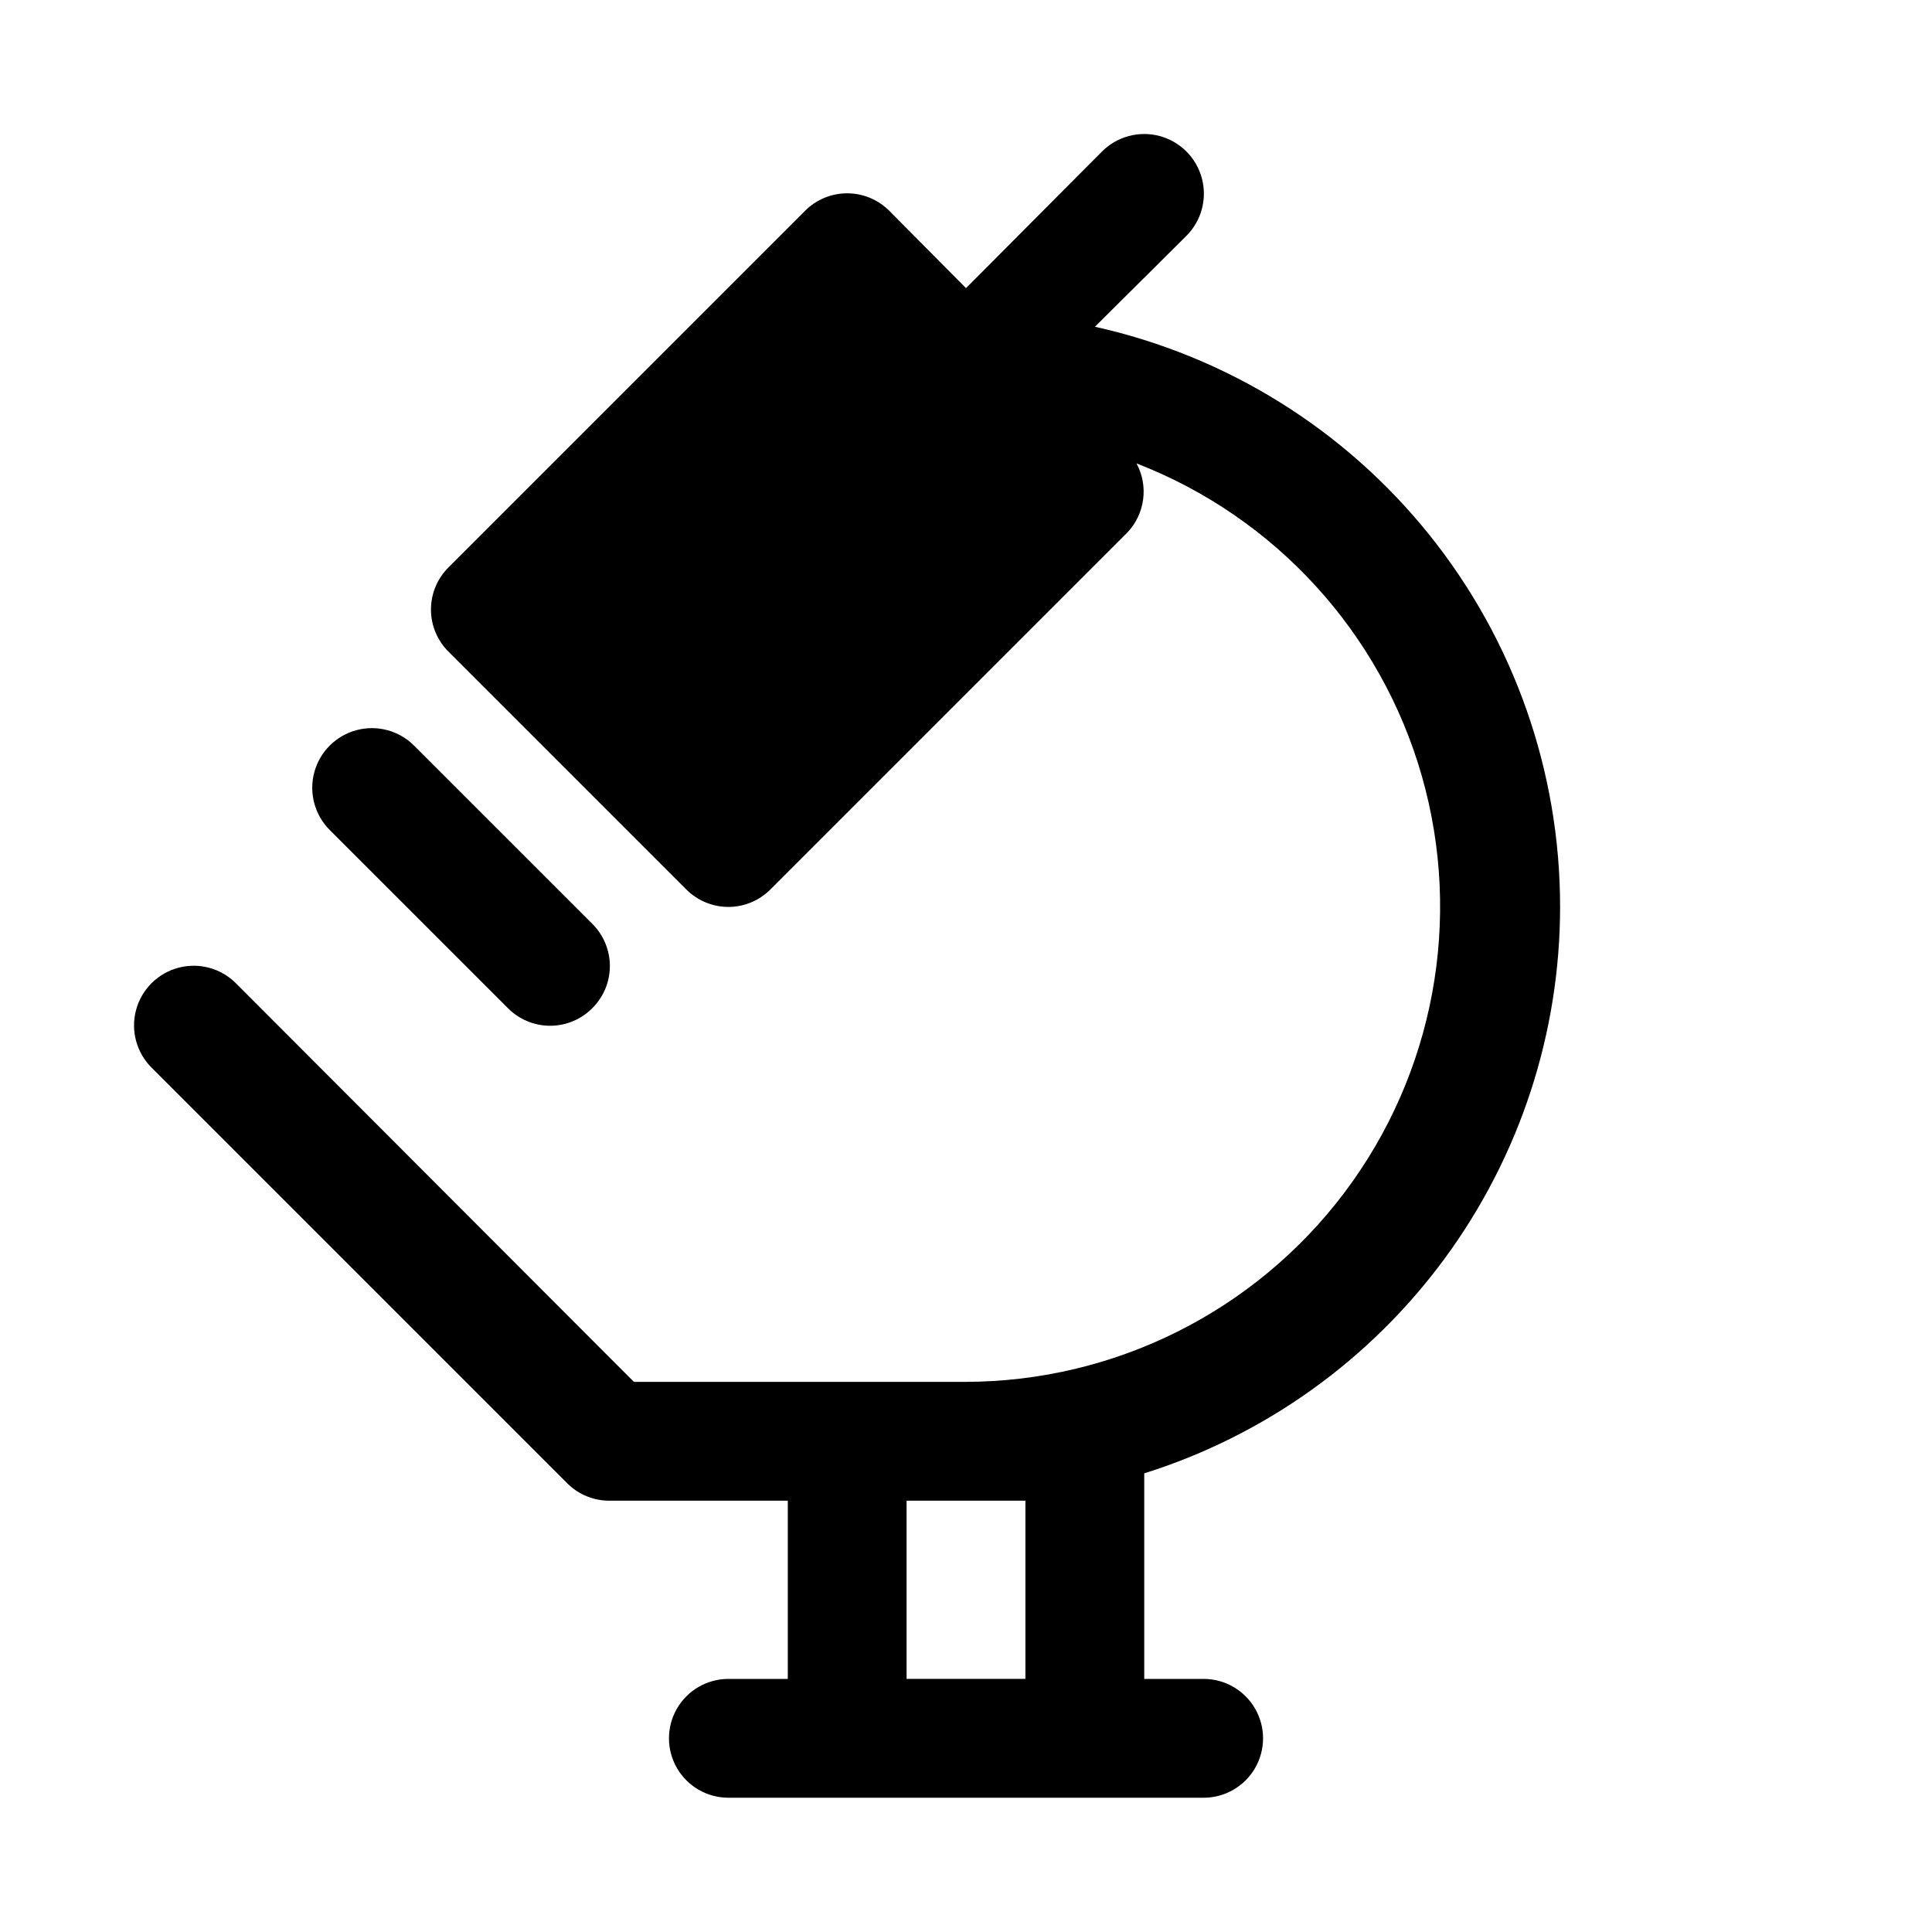 <?xml version="1.0" encoding="UTF-8"?>
<!-- Uploaded to: SVG Repo, www.svgrepo.com, Generator: SVG Repo Mixer Tools -->
<svg fill="#000000" width="800px" height="800px" version="1.1" viewBox="144 144 512 512" xmlns="http://www.w3.org/2000/svg">
 <g>
  <path d="m557.44 384.25c-0.004-35.816-12.223-70.559-34.633-98.492-22.414-27.938-53.68-47.398-88.641-55.168l24.246-24.09c3.992-3.992 5.551-9.812 4.09-15.27s-5.723-9.715-11.18-11.18c-5.453-1.461-11.273 0.098-15.27 4.094l-36.051 36.211-20.309-20.469h-0.004c-2.953-2.981-6.981-4.656-11.176-4.656-4.199 0-8.223 1.676-11.18 4.656l-94.465 94.465c-2.981 2.957-4.656 6.981-4.656 11.18 0 4.195 1.676 8.223 4.656 11.176l62.977 62.977c2.957 2.981 6.981 4.66 11.18 4.66 4.195 0 8.223-1.68 11.176-4.66l94.465-94.465c2.32-2.402 3.816-5.484 4.269-8.797s-0.16-6.684-1.75-9.621c36.801 14.254 64.793 44.93 75.625 82.879 10.832 37.945 3.254 78.777-20.477 110.31s-60.871 50.121-100.33 50.215h-88.012l-105.48-105.64v-0.004c-3.992-3.992-9.812-5.551-15.27-4.09-5.457 1.461-9.715 5.723-11.18 11.18-1.461 5.453 0.098 11.273 4.094 15.27l110.21 110.21c2.973 2.949 6.992 4.59 11.18 4.566h47.23v47.23h-15.742c-5.625 0-10.824 3.004-13.637 7.875-2.812 4.871-2.812 10.871 0 15.742 2.812 4.871 8.012 7.871 13.637 7.871h125.95c5.621 0 10.82-3 13.633-7.871 2.812-4.871 2.812-10.871 0-15.742-2.812-4.871-8.012-7.875-13.633-7.875h-15.746v-54.473c31.961-10.051 59.883-30.039 79.703-57.051 19.82-27.012 30.508-59.645 30.504-93.148zm-141.7 204.67h-31.488v-47.23h31.488z"/>
  <path d="m278.61 411.18c2.953 2.981 6.981 4.656 11.176 4.656 4.199 0 8.223-1.676 11.18-4.656 2.981-2.957 4.656-6.981 4.656-11.176 0-4.199-1.676-8.223-4.656-11.18l-47.23-47.23h-0.004c-3.992-3.996-9.812-5.555-15.27-4.094-5.453 1.461-9.715 5.723-11.176 11.18-1.461 5.453 0.098 11.273 4.09 15.27z"/>
 </g>
</svg>